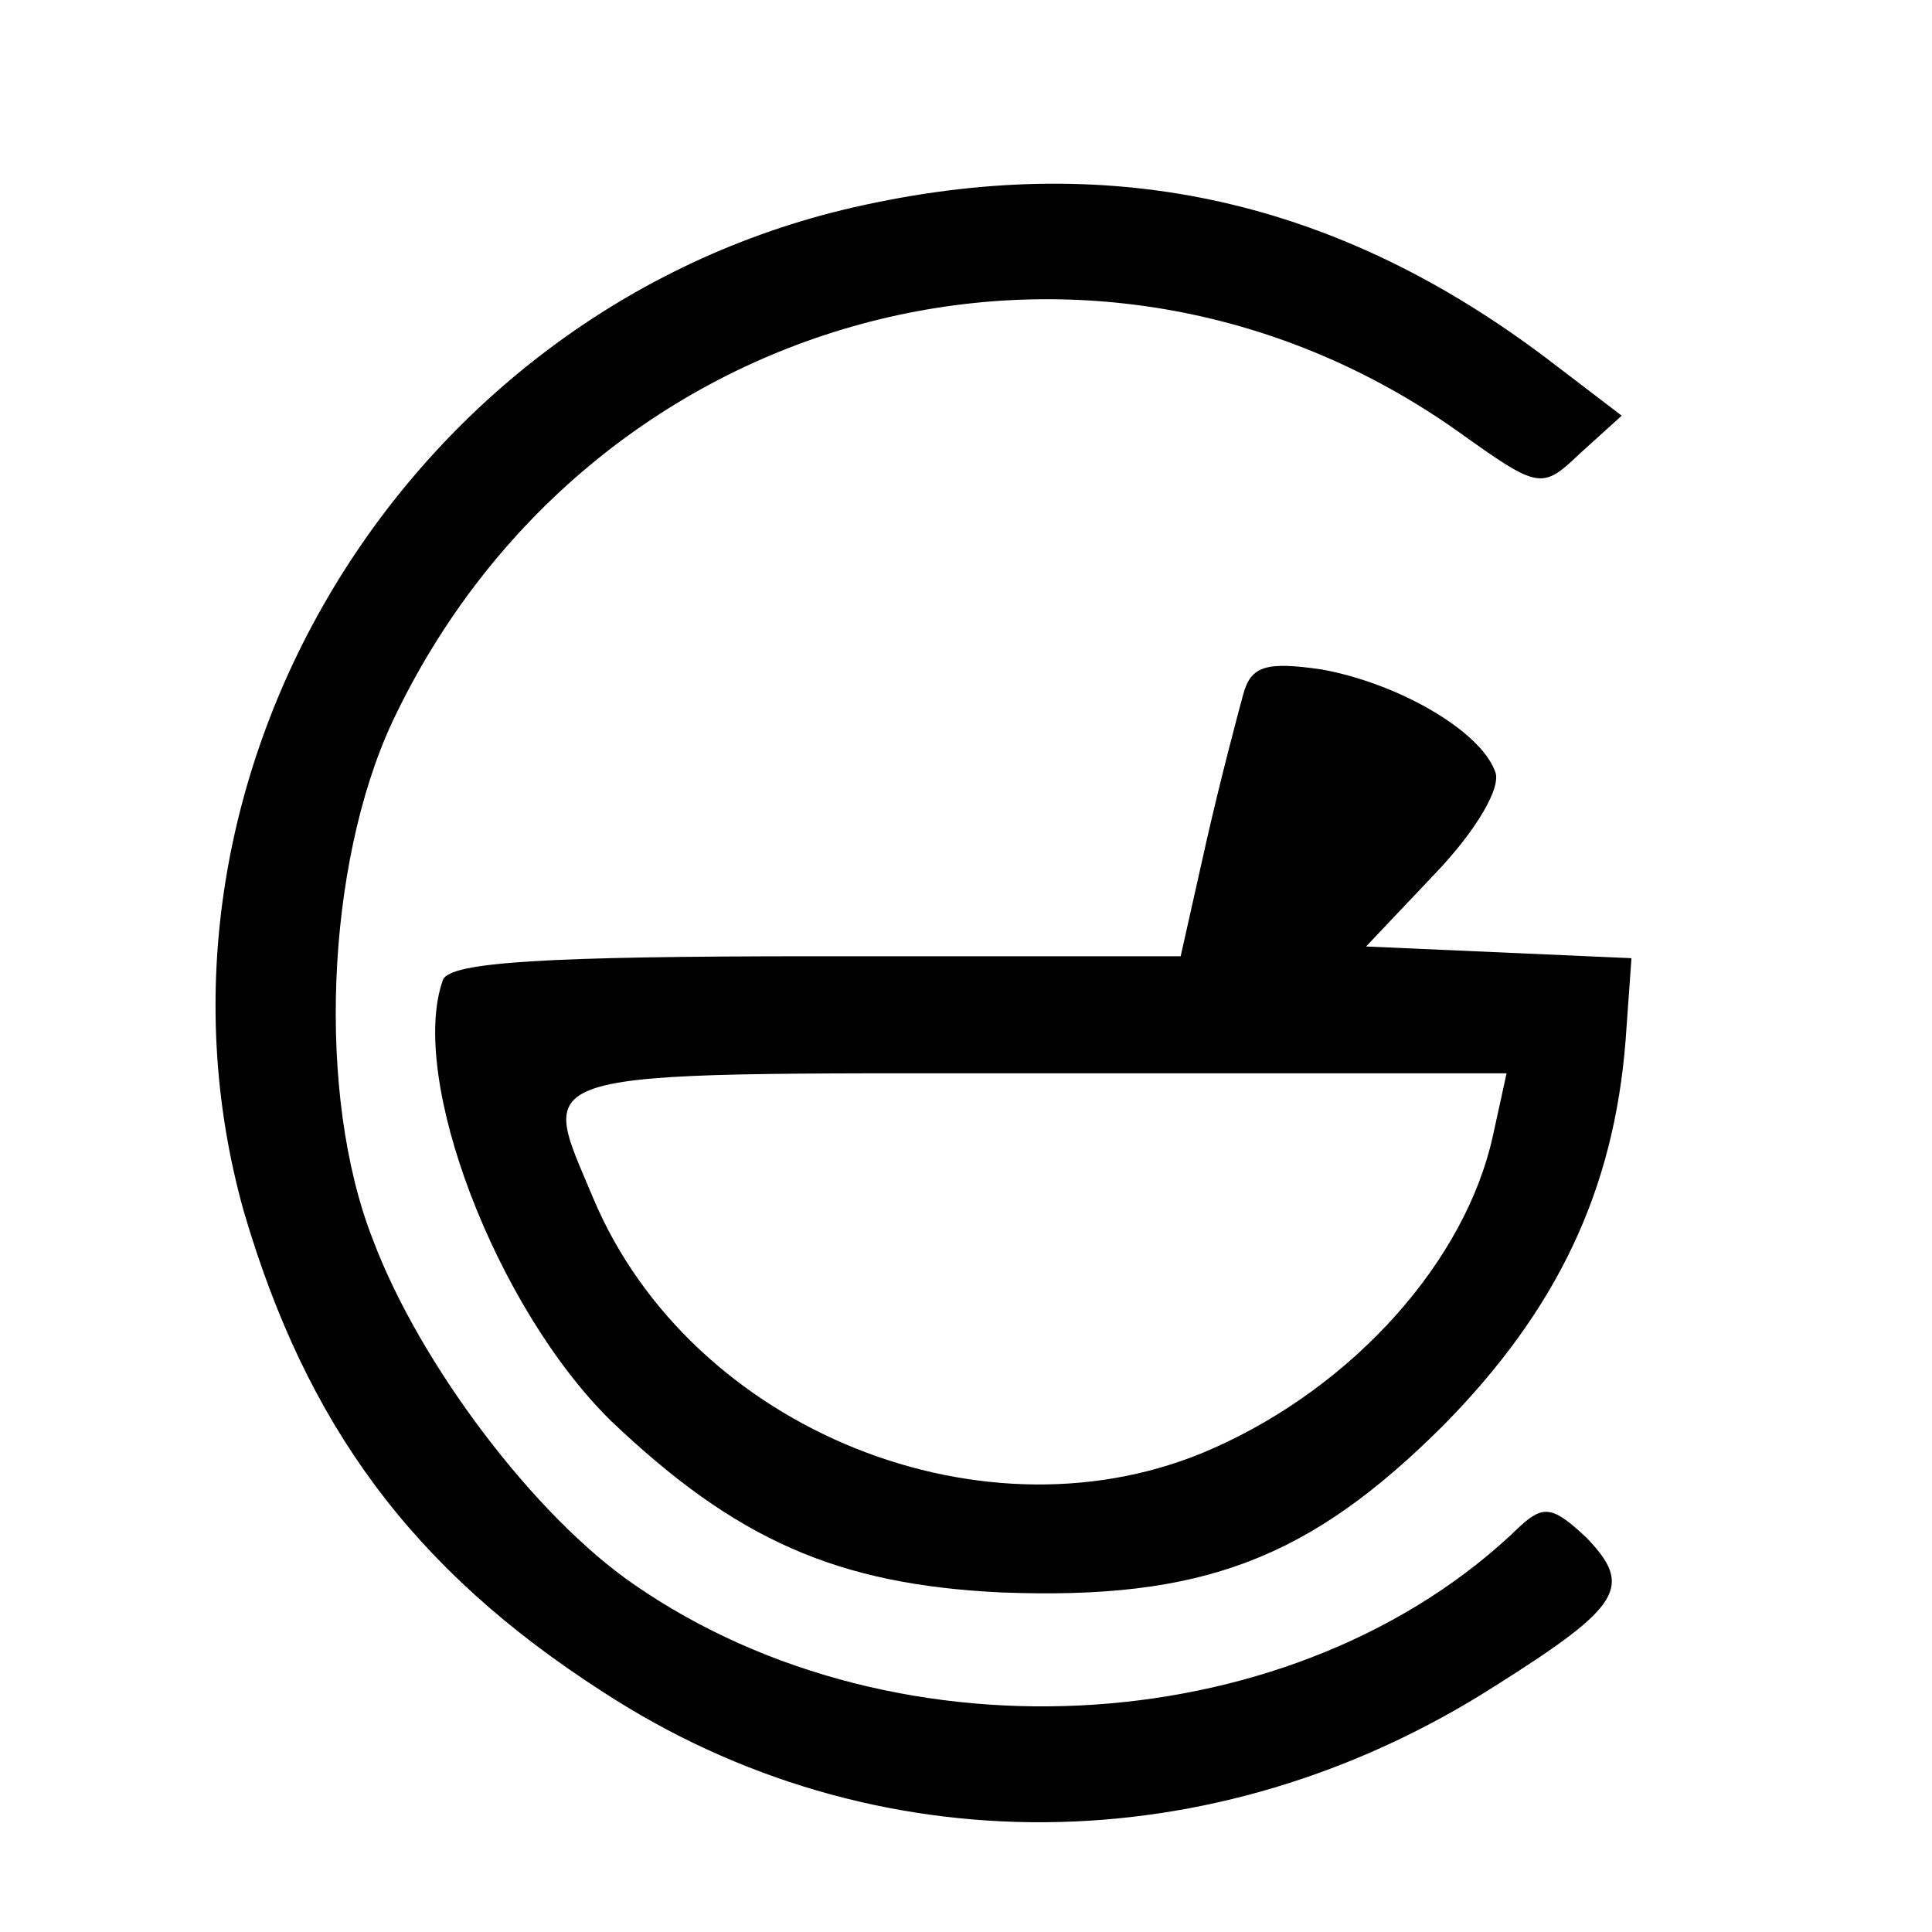 <?xml version="1.0" standalone="no"?>
<!DOCTYPE svg PUBLIC "-//W3C//DTD SVG 20010904//EN"
 "http://www.w3.org/TR/2001/REC-SVG-20010904/DTD/svg10.dtd">
<svg version="1.0" xmlns="http://www.w3.org/2000/svg"
 width="99pt" height="99pt" viewBox="0 0 99 99"
 preserveAspectRatio="xMidYMid meet">
<g transform="translate(0,99) scale(0.1,-0.1)"
fill="#000000" stroke="none">
<path d="M443 885 c-233 -50 -381 -292 -318 -516 32 -109 86 -183 184 -246
138 -90 313 -89 457 3 65 41 71 51 47 76 -17 16 -22 17 -34 6 -113 -110 -318
-124 -454 -30 -51 35 -110 113 -134 177 -29 74 -24 192 10 265 100 212 358
282 546 149 42 -30 43 -30 63 -11 l21 19 -38 29 c-107 81 -221 107 -350 79z"/>
<path d="M637 634 c-3 -11 -12 -45 -19 -76 l-13 -58 -186 0 c-140 0 -188 -3
-192 -12 -18 -50 27 -168 86 -226 64 -61 116 -84 200 -88 103 -4 158 17 227
86 58 59 87 120 93 197 l3 42 -68 3 -68 3 36 38 c20 21 34 44 30 52 -8 21 -50
45 -89 52 -28 4 -36 2 -40 -13z m128 -226 c-14 -64 -71 -128 -143 -160 -116
-52 -268 9 -318 128 -28 67 -39 64 227 64 l241 0 -7 -32z"/>
</g>
</svg>

